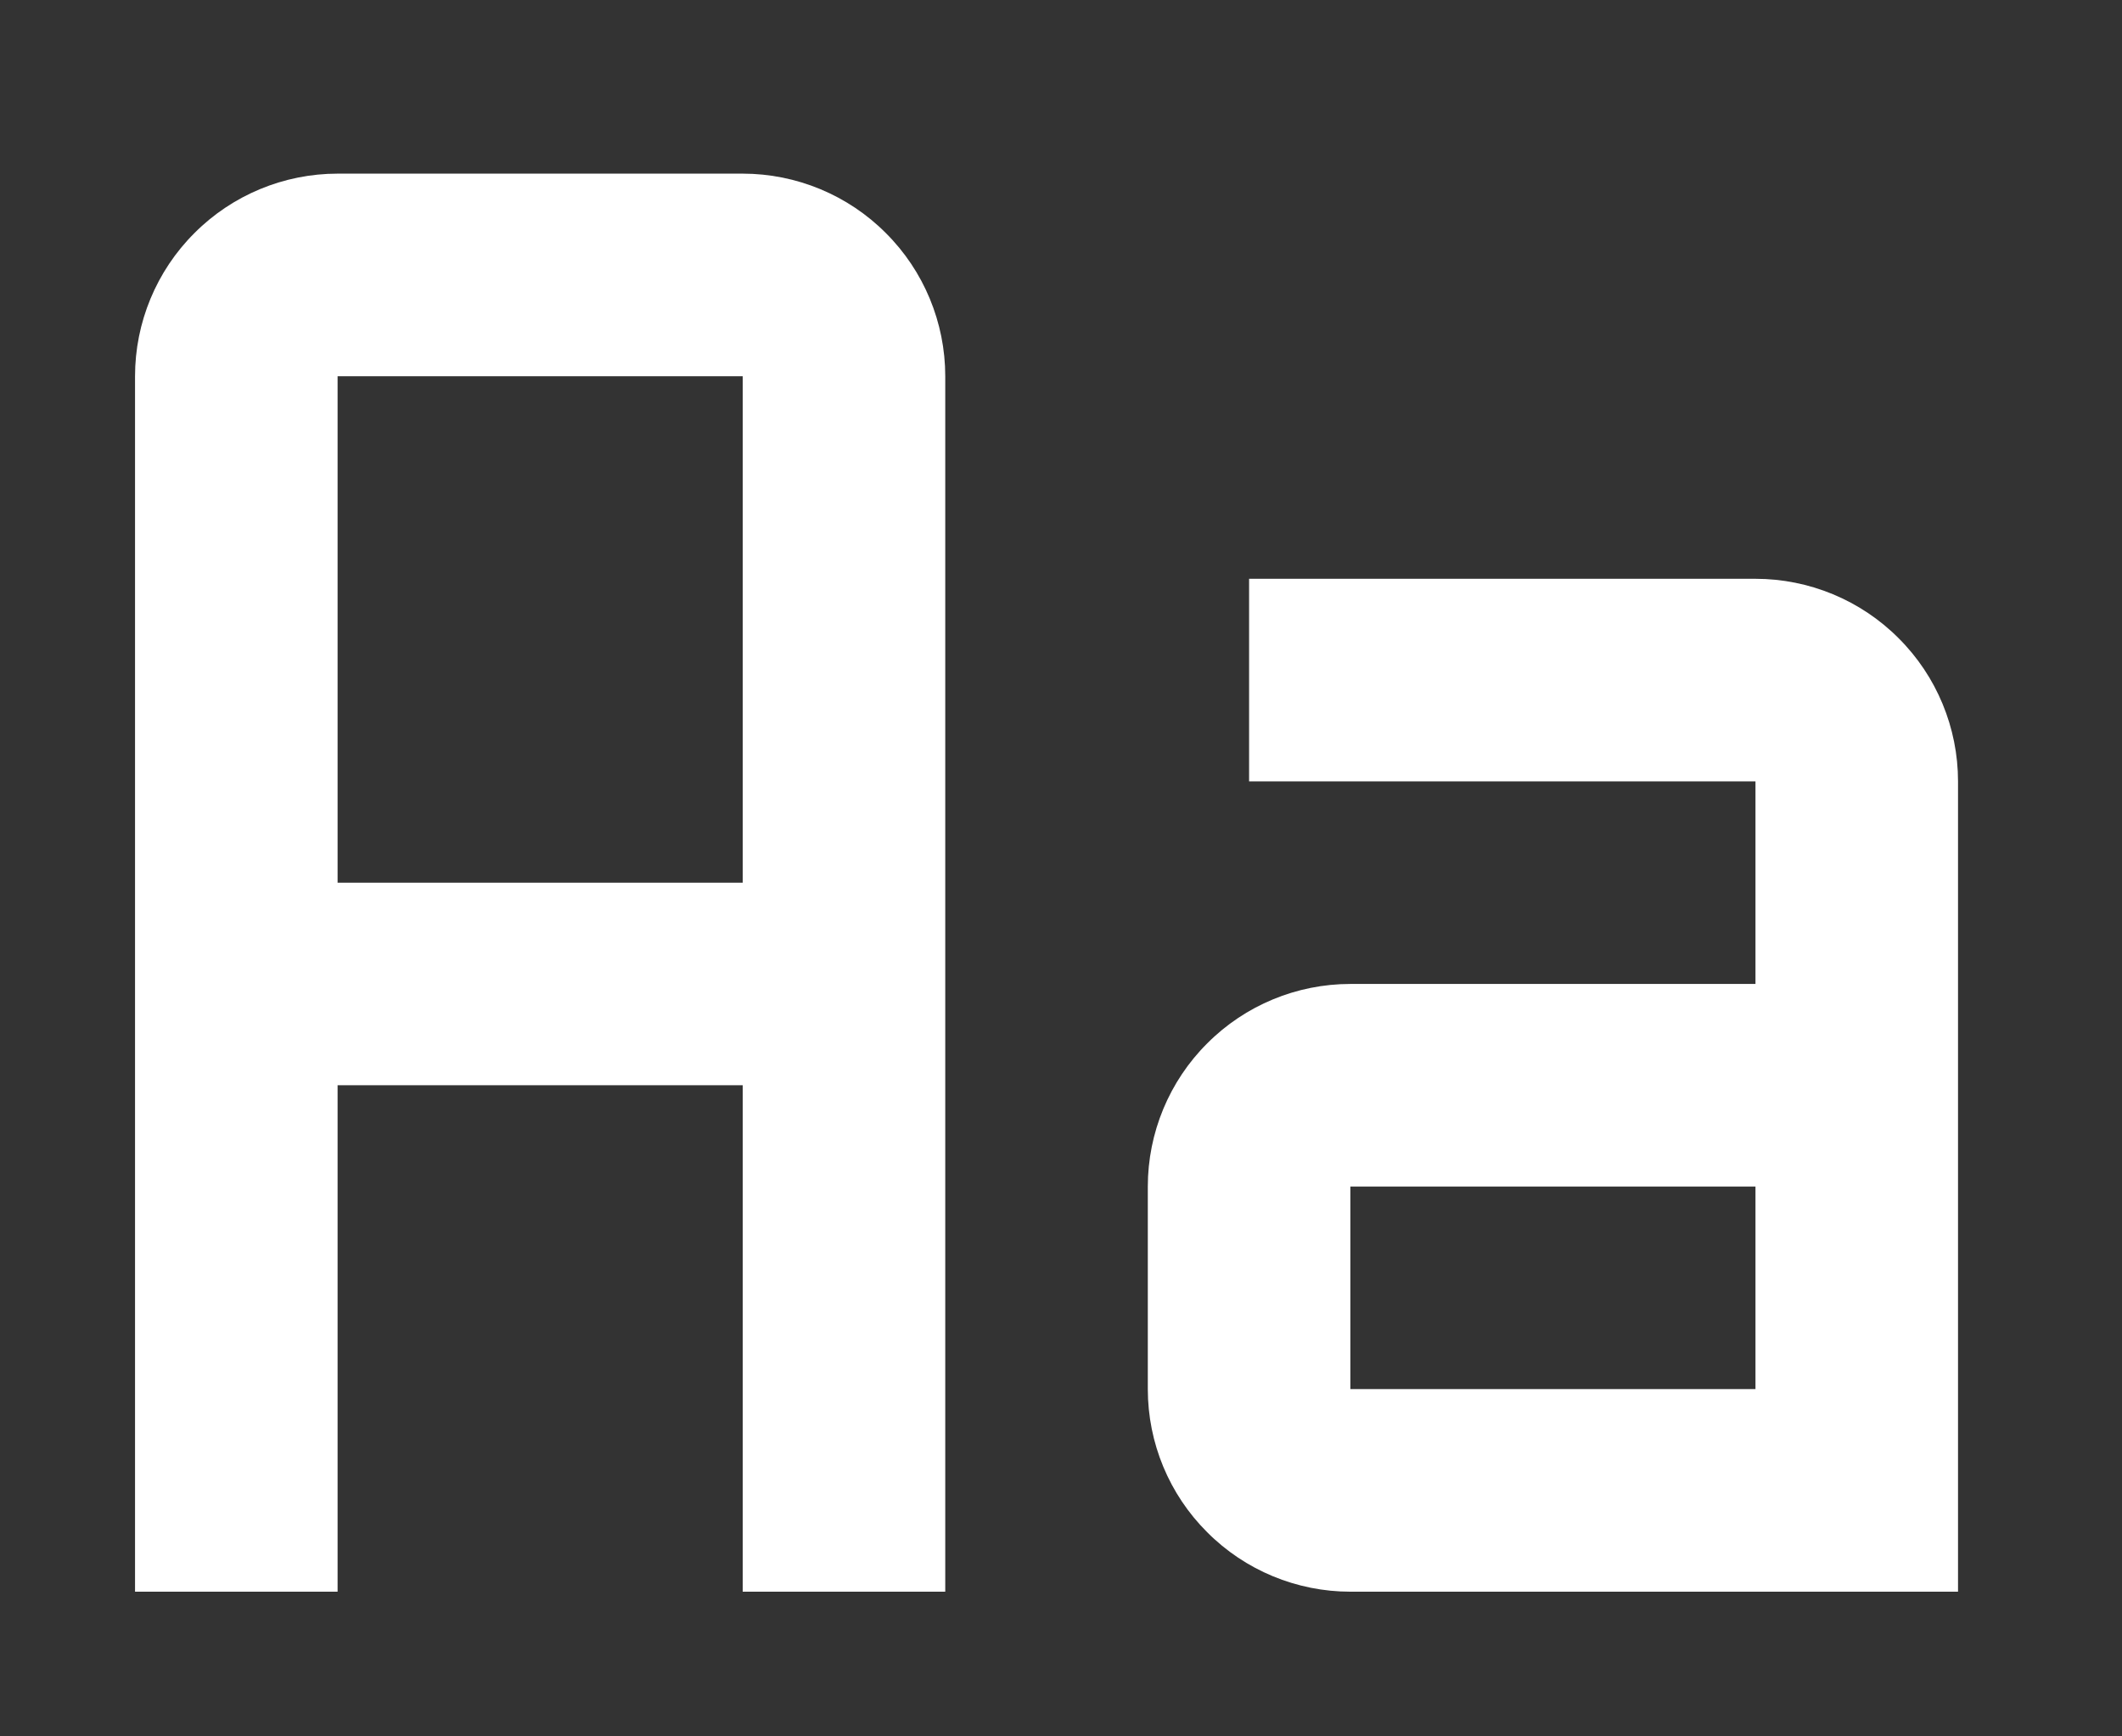 <svg xmlns="http://www.w3.org/2000/svg" width="11" height="9" viewBox="0 0 11 9" fill="none">
<rect x="0" y="0" width="11" height="9" fill="#333333" stroke="none"/>
<path d="M9.1 3H6.475V4.05H9.1V5.1H7C6.722 5.1 6.454 5.211 6.258 5.408C6.061 5.604 5.95 5.872 5.95 6.15V7.2C5.95 7.479 6.061 7.746 6.258 7.942C6.454 8.139 6.722 8.25 7 8.25H10.15V4.05C10.15 3.772 10.039 3.504 9.842 3.308C9.646 3.111 9.378 3 9.1 3ZM9.1 7.2H7V6.15H9.1V7.2ZM3.85 0.9H1.75C1.472 0.9 1.204 1.011 1.008 1.208C0.811 1.404 0.7 1.672 0.7 1.95V8.25H1.75V5.625H3.85V8.25H4.9V1.95C4.9 1.672 4.789 1.404 4.592 1.208C4.396 1.011 4.128 0.9 3.85 0.9ZM1.75 4.575V1.95H3.85V4.575H1.75Z" fill="white"/>
</svg>